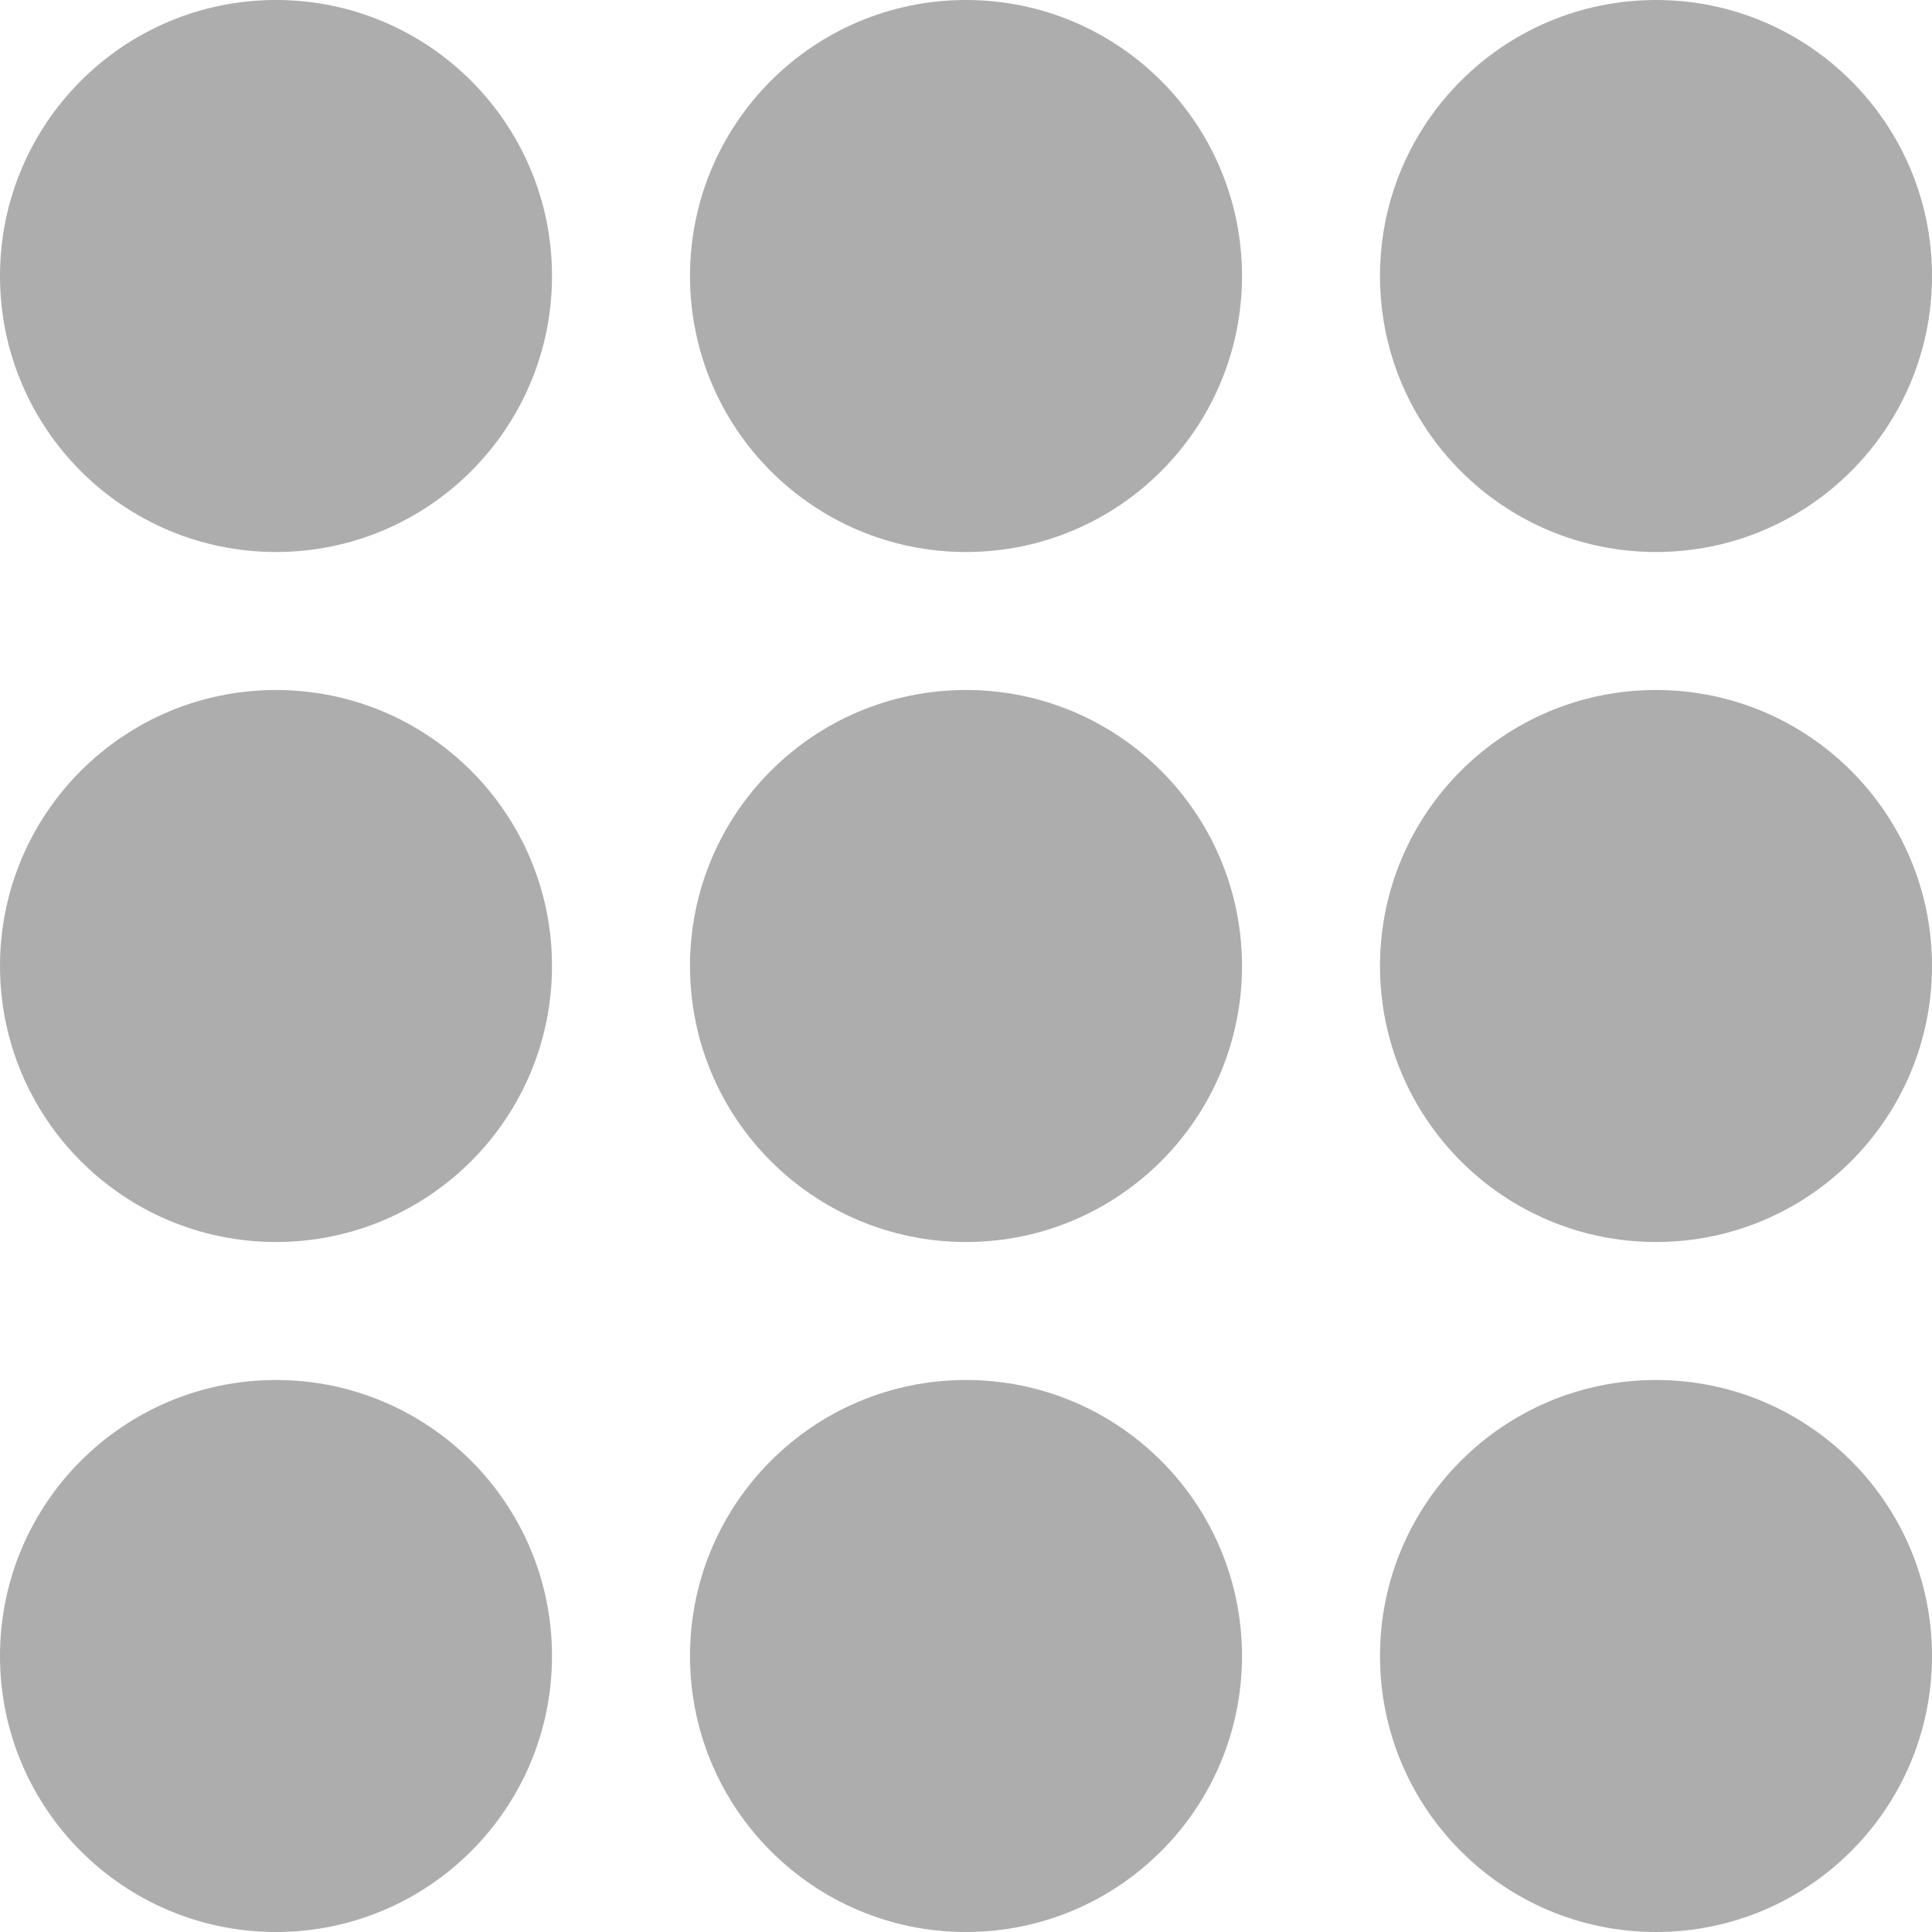 <svg width="14" height="14" viewBox="0 0 14 14" xmlns="http://www.w3.org/2000/svg">
<circle cx="2" cy="2" r="2" fill="#ADADAD" />
<circle cx="2" cy="7" r="2" fill="#ADADAD" />
<circle cx="2" cy="12" r="2" fill="#ADADAD" />
<circle cx="7" cy="2" r="2" fill="#ADADAD" />
<circle cx="7" cy="7" r="2" fill="#ADADAD" />
<circle cx="7" cy="12" r="2" fill="#ADADAD" />
<circle cx="12" cy="2" r="2" fill="#ADADAD" />
<circle cx="12" cy="7" r="2" fill="#ADADAD" />
<circle cx="12" cy="12" r="2" fill="#ADADAD" />
</svg>
